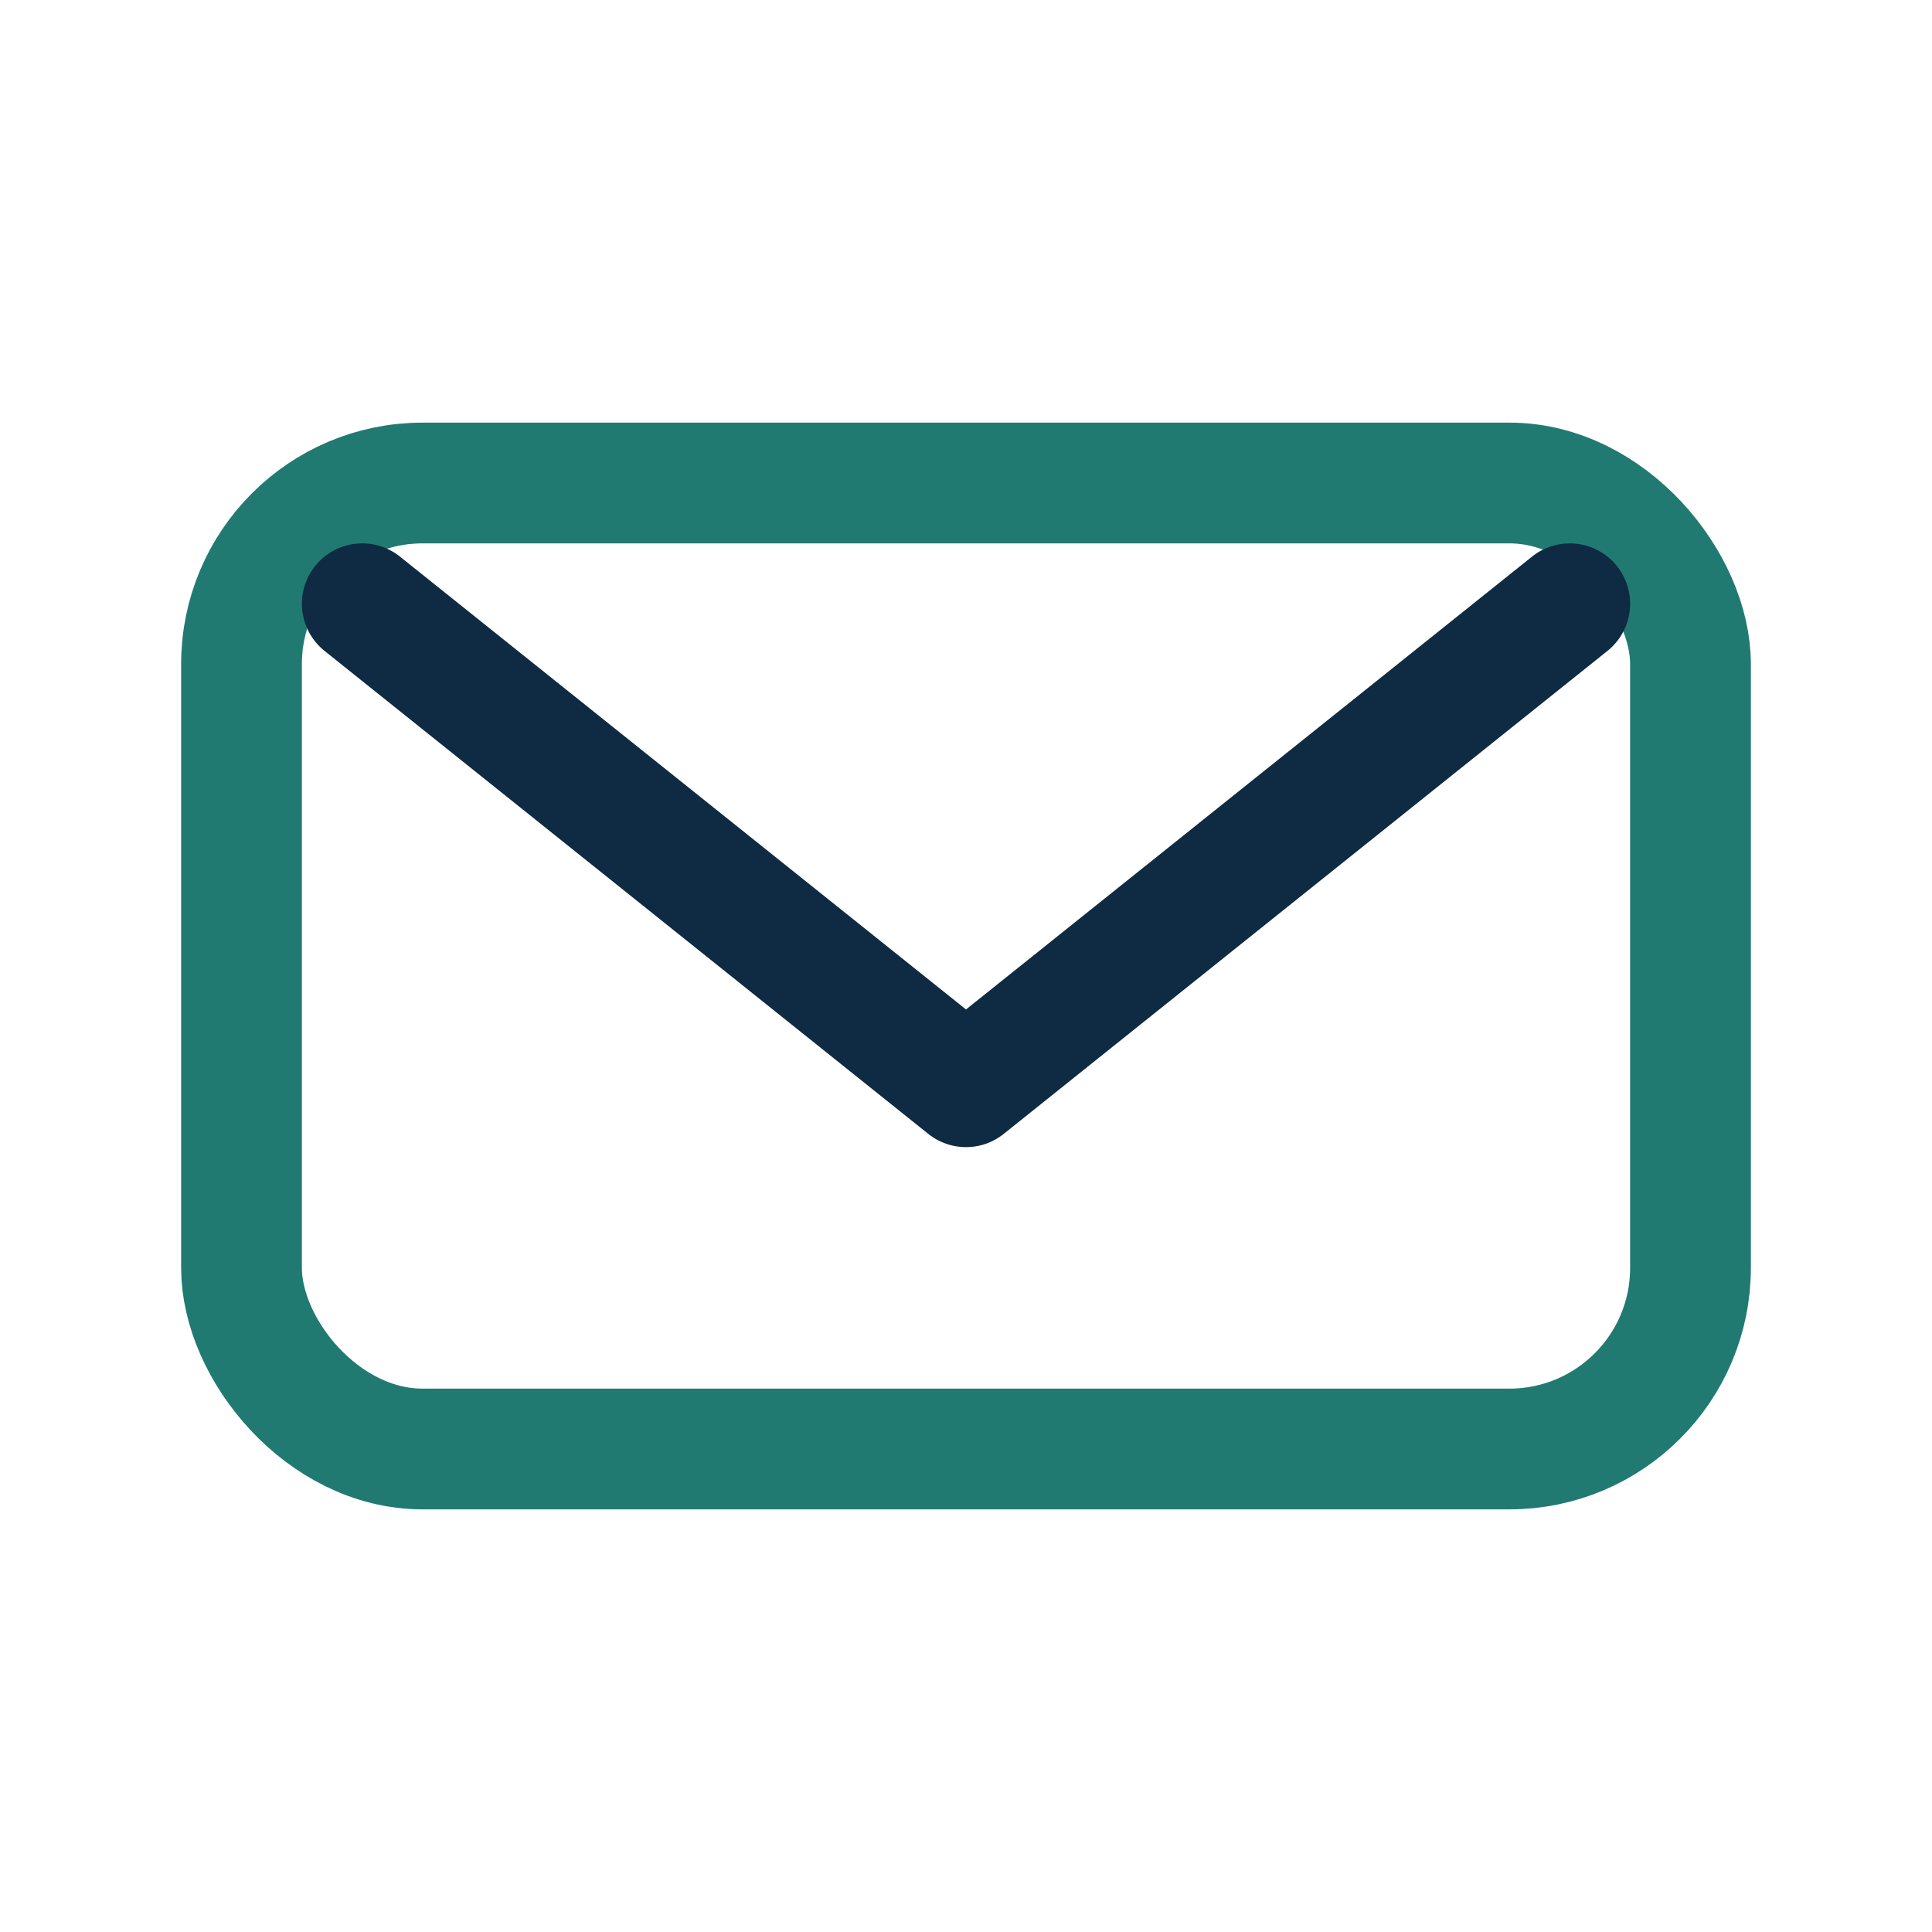 <?xml version="1.0" encoding="UTF-8"?>
<svg xmlns="http://www.w3.org/2000/svg" width="32" height="32" viewBox="0 0 32 32"><rect x="4" y="8" width="24" height="16" rx="3" fill="none" stroke="#217A72" stroke-width="2"/><path d="M6 10l10 8 10-8" fill="none" stroke="#0F2A43" stroke-width="2" stroke-linecap="round" stroke-linejoin="round"/></svg>